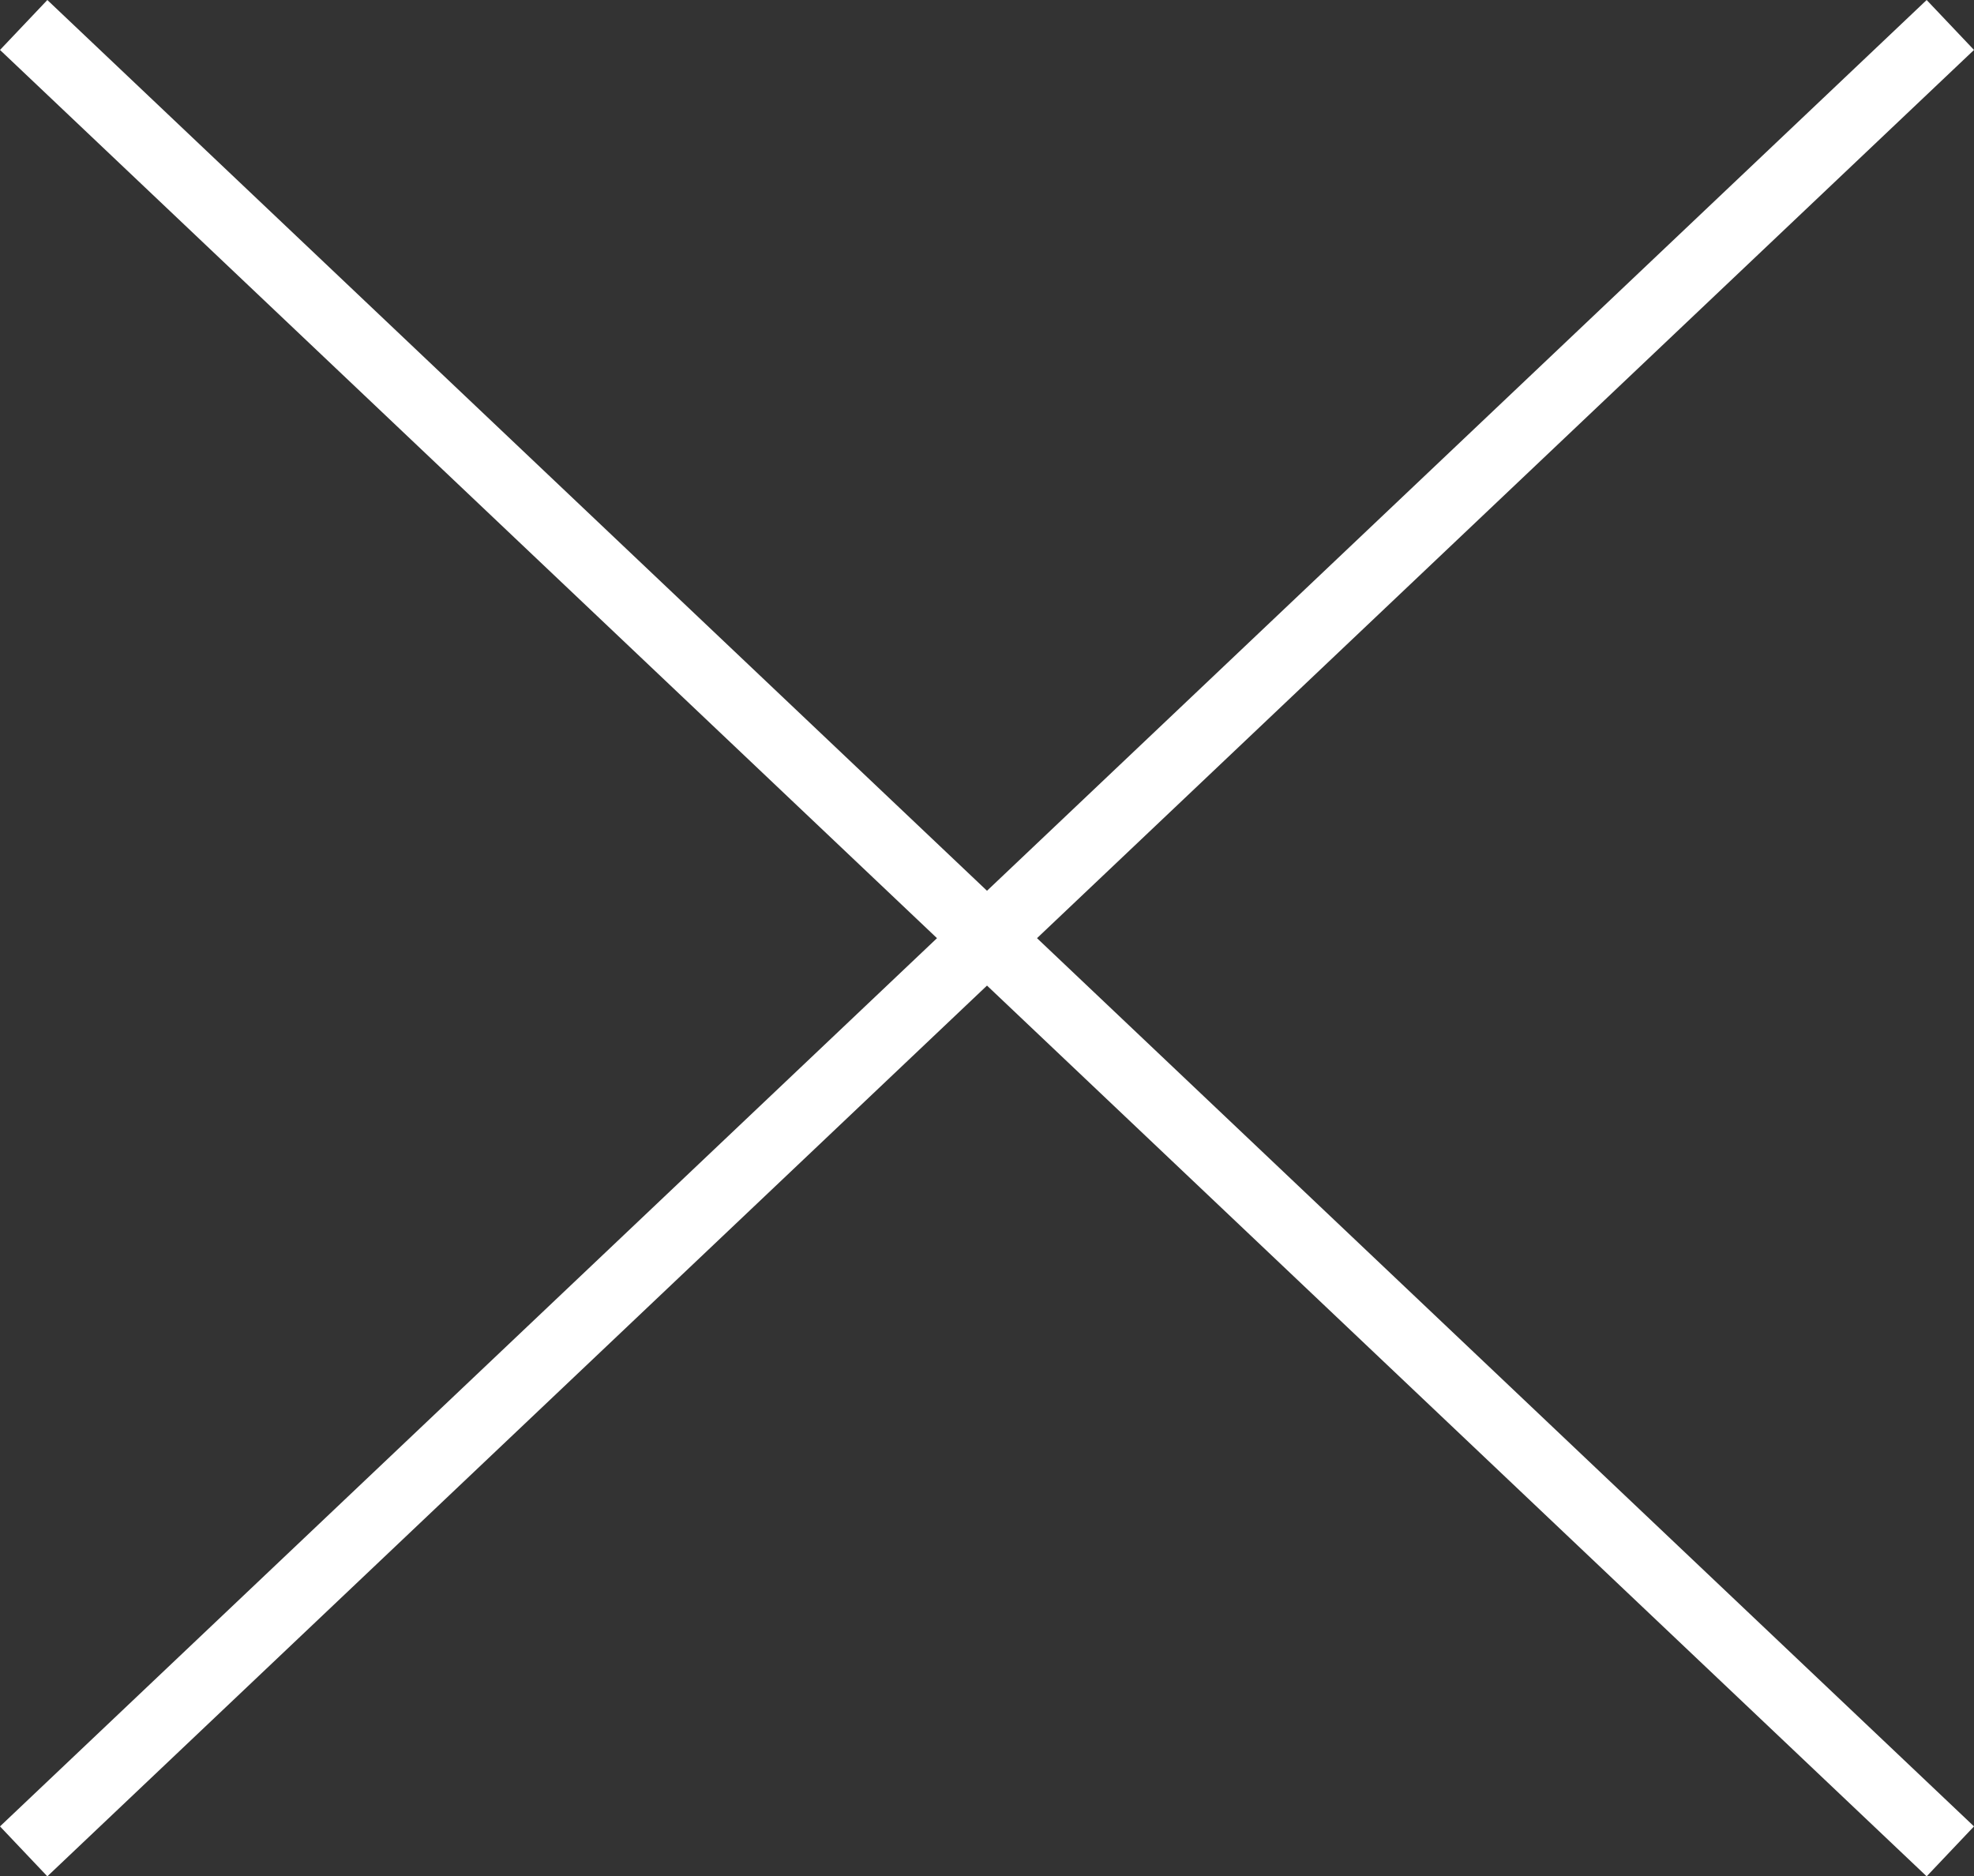<svg xmlns="http://www.w3.org/2000/svg" width="57.376" height="54.54" viewBox="0 0 57.376 54.54"><rect x="0" y="0" width="57.376" height="54.54" fill="#333333" stroke="none"/><g id="Group_287" data-name="Group 287" transform="translate(-1805.312 -52.274)"><line id="Line_12" data-name="Line 12" x2="56" y2="53.088" transform="translate(1806 53)" fill="none" stroke="#fff" stroke-width="2"></line><line id="Line_13" data-name="Line 13" x1="56" y2="53.088" transform="translate(1806 53)" fill="none" stroke="#fff" stroke-width="2"></line></g></svg>